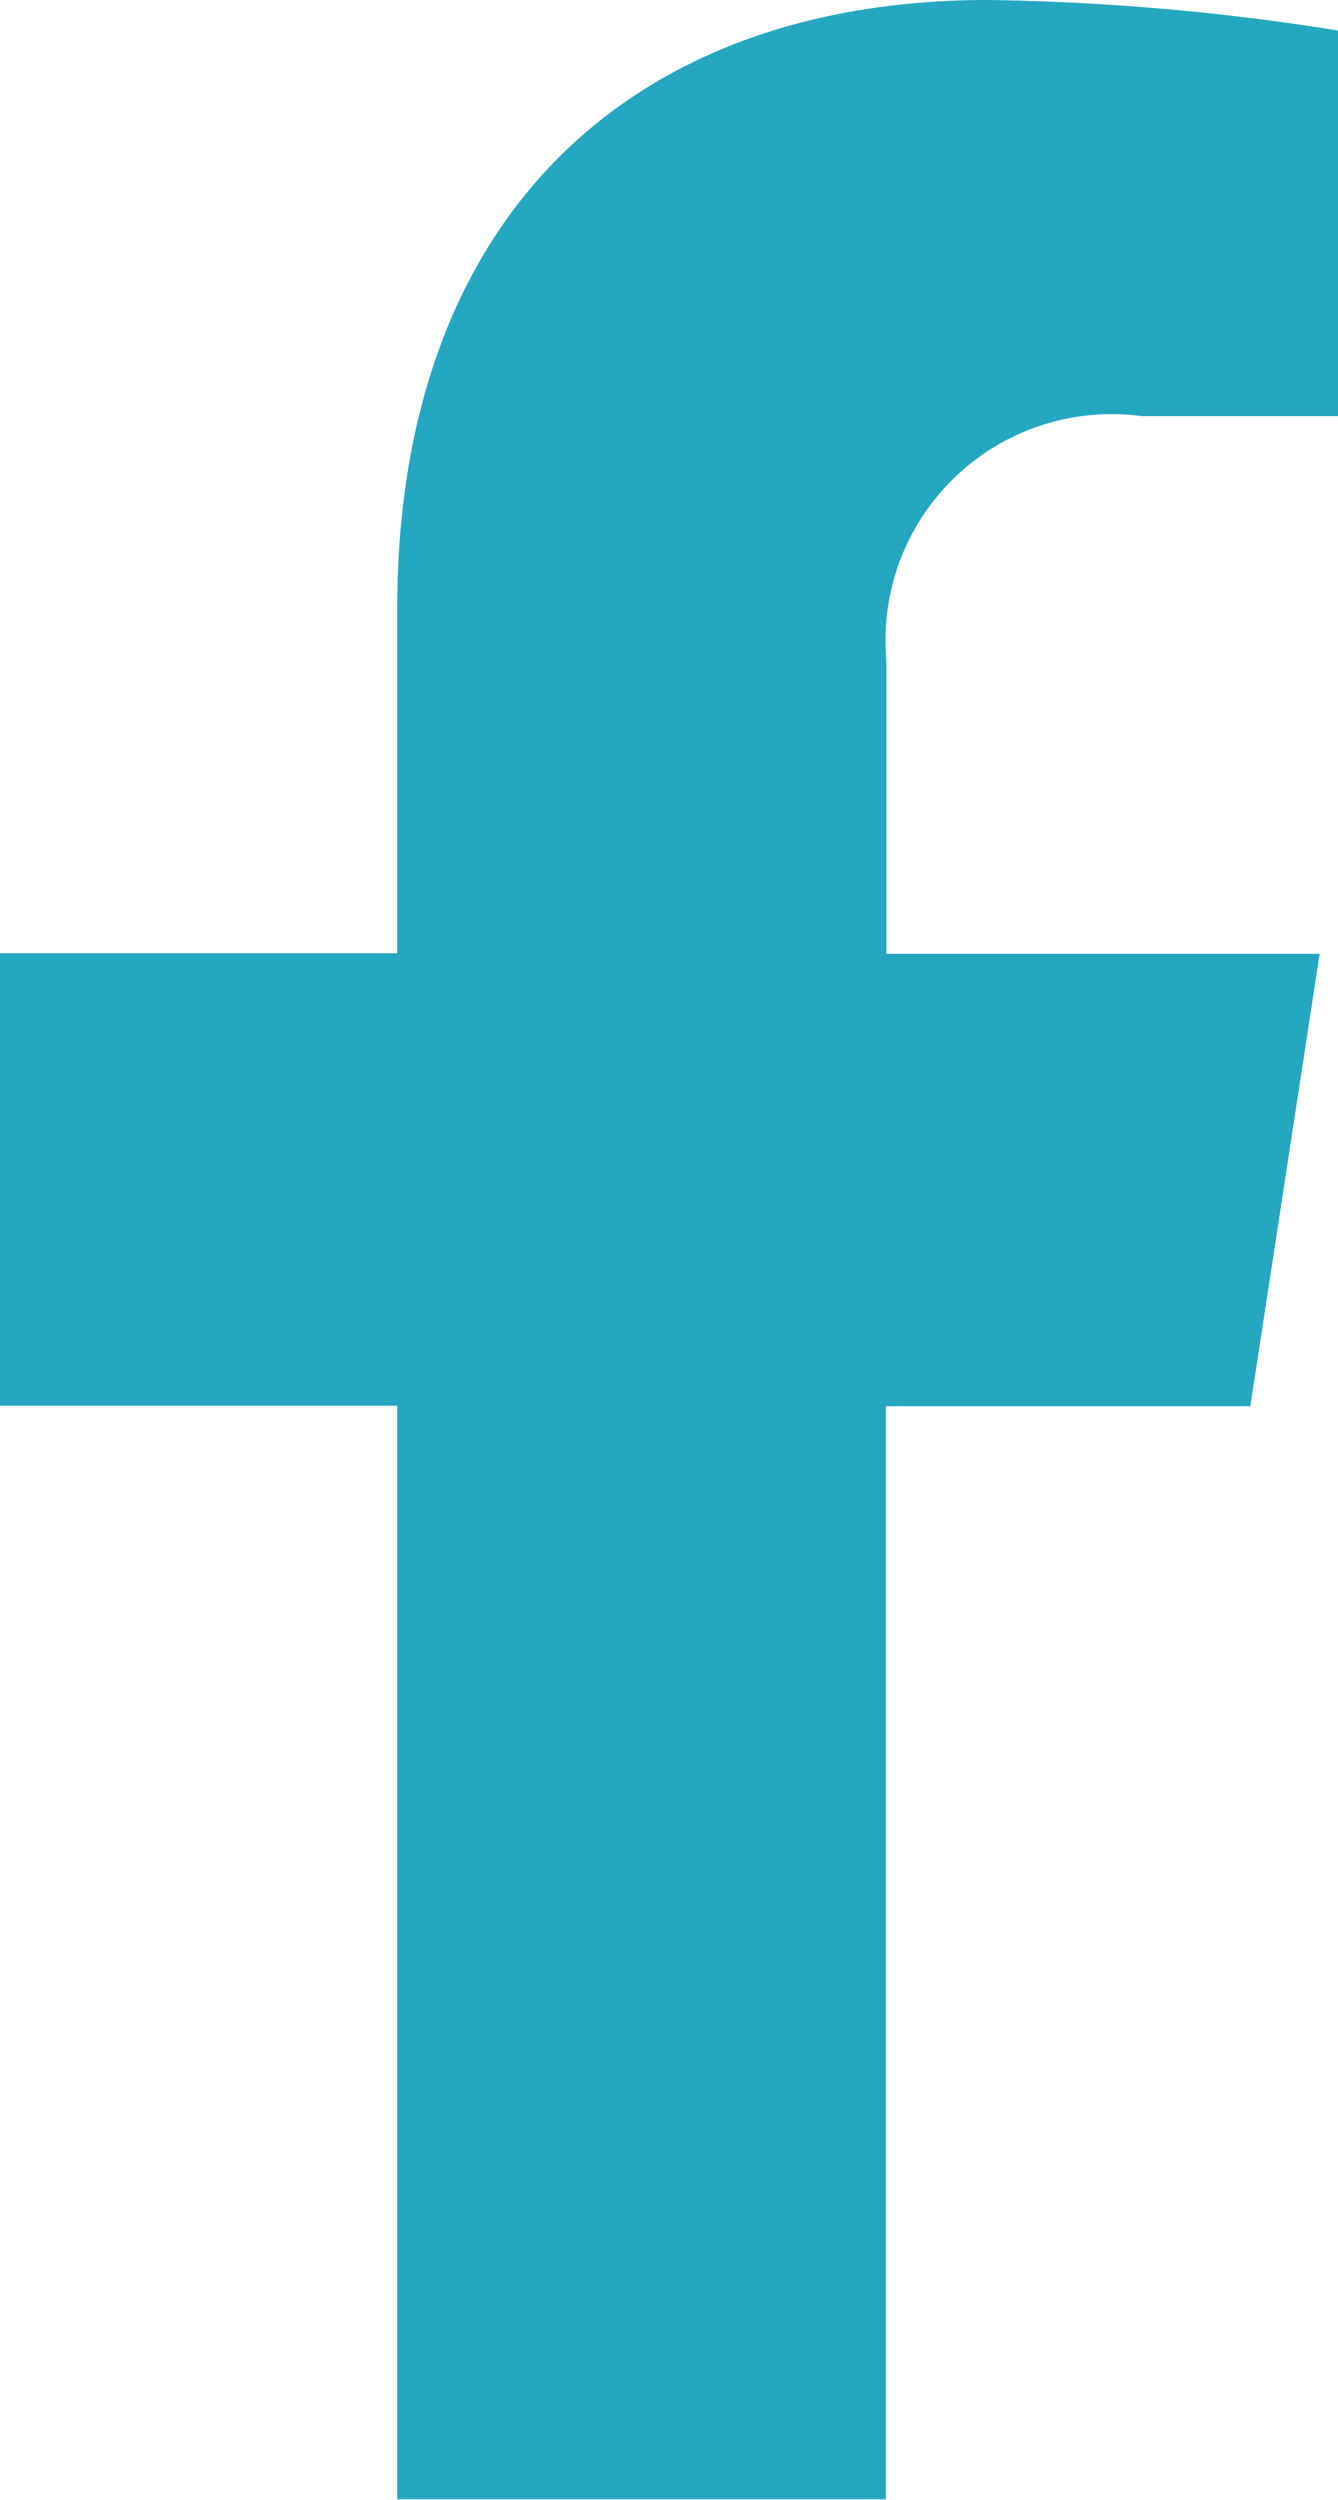 <svg xmlns="http://www.w3.org/2000/svg" width="10.5" height="19.605" viewBox="0 0 10.5 19.605"><defs><style>.a{fill:#25a7c1;}</style></defs><path class="a" d="M11.421,11.028l.544-3.548h-3.4v-2.3a1.774,1.774,0,0,1,2-1.917h1.548V.24A18.874,18.874,0,0,0,9.362,0c-2.8,0-4.636,1.7-4.636,4.776v2.7H1.609v3.548H4.726V19.6H8.561V11.028Z" transform="translate(-1.609)"/></svg>